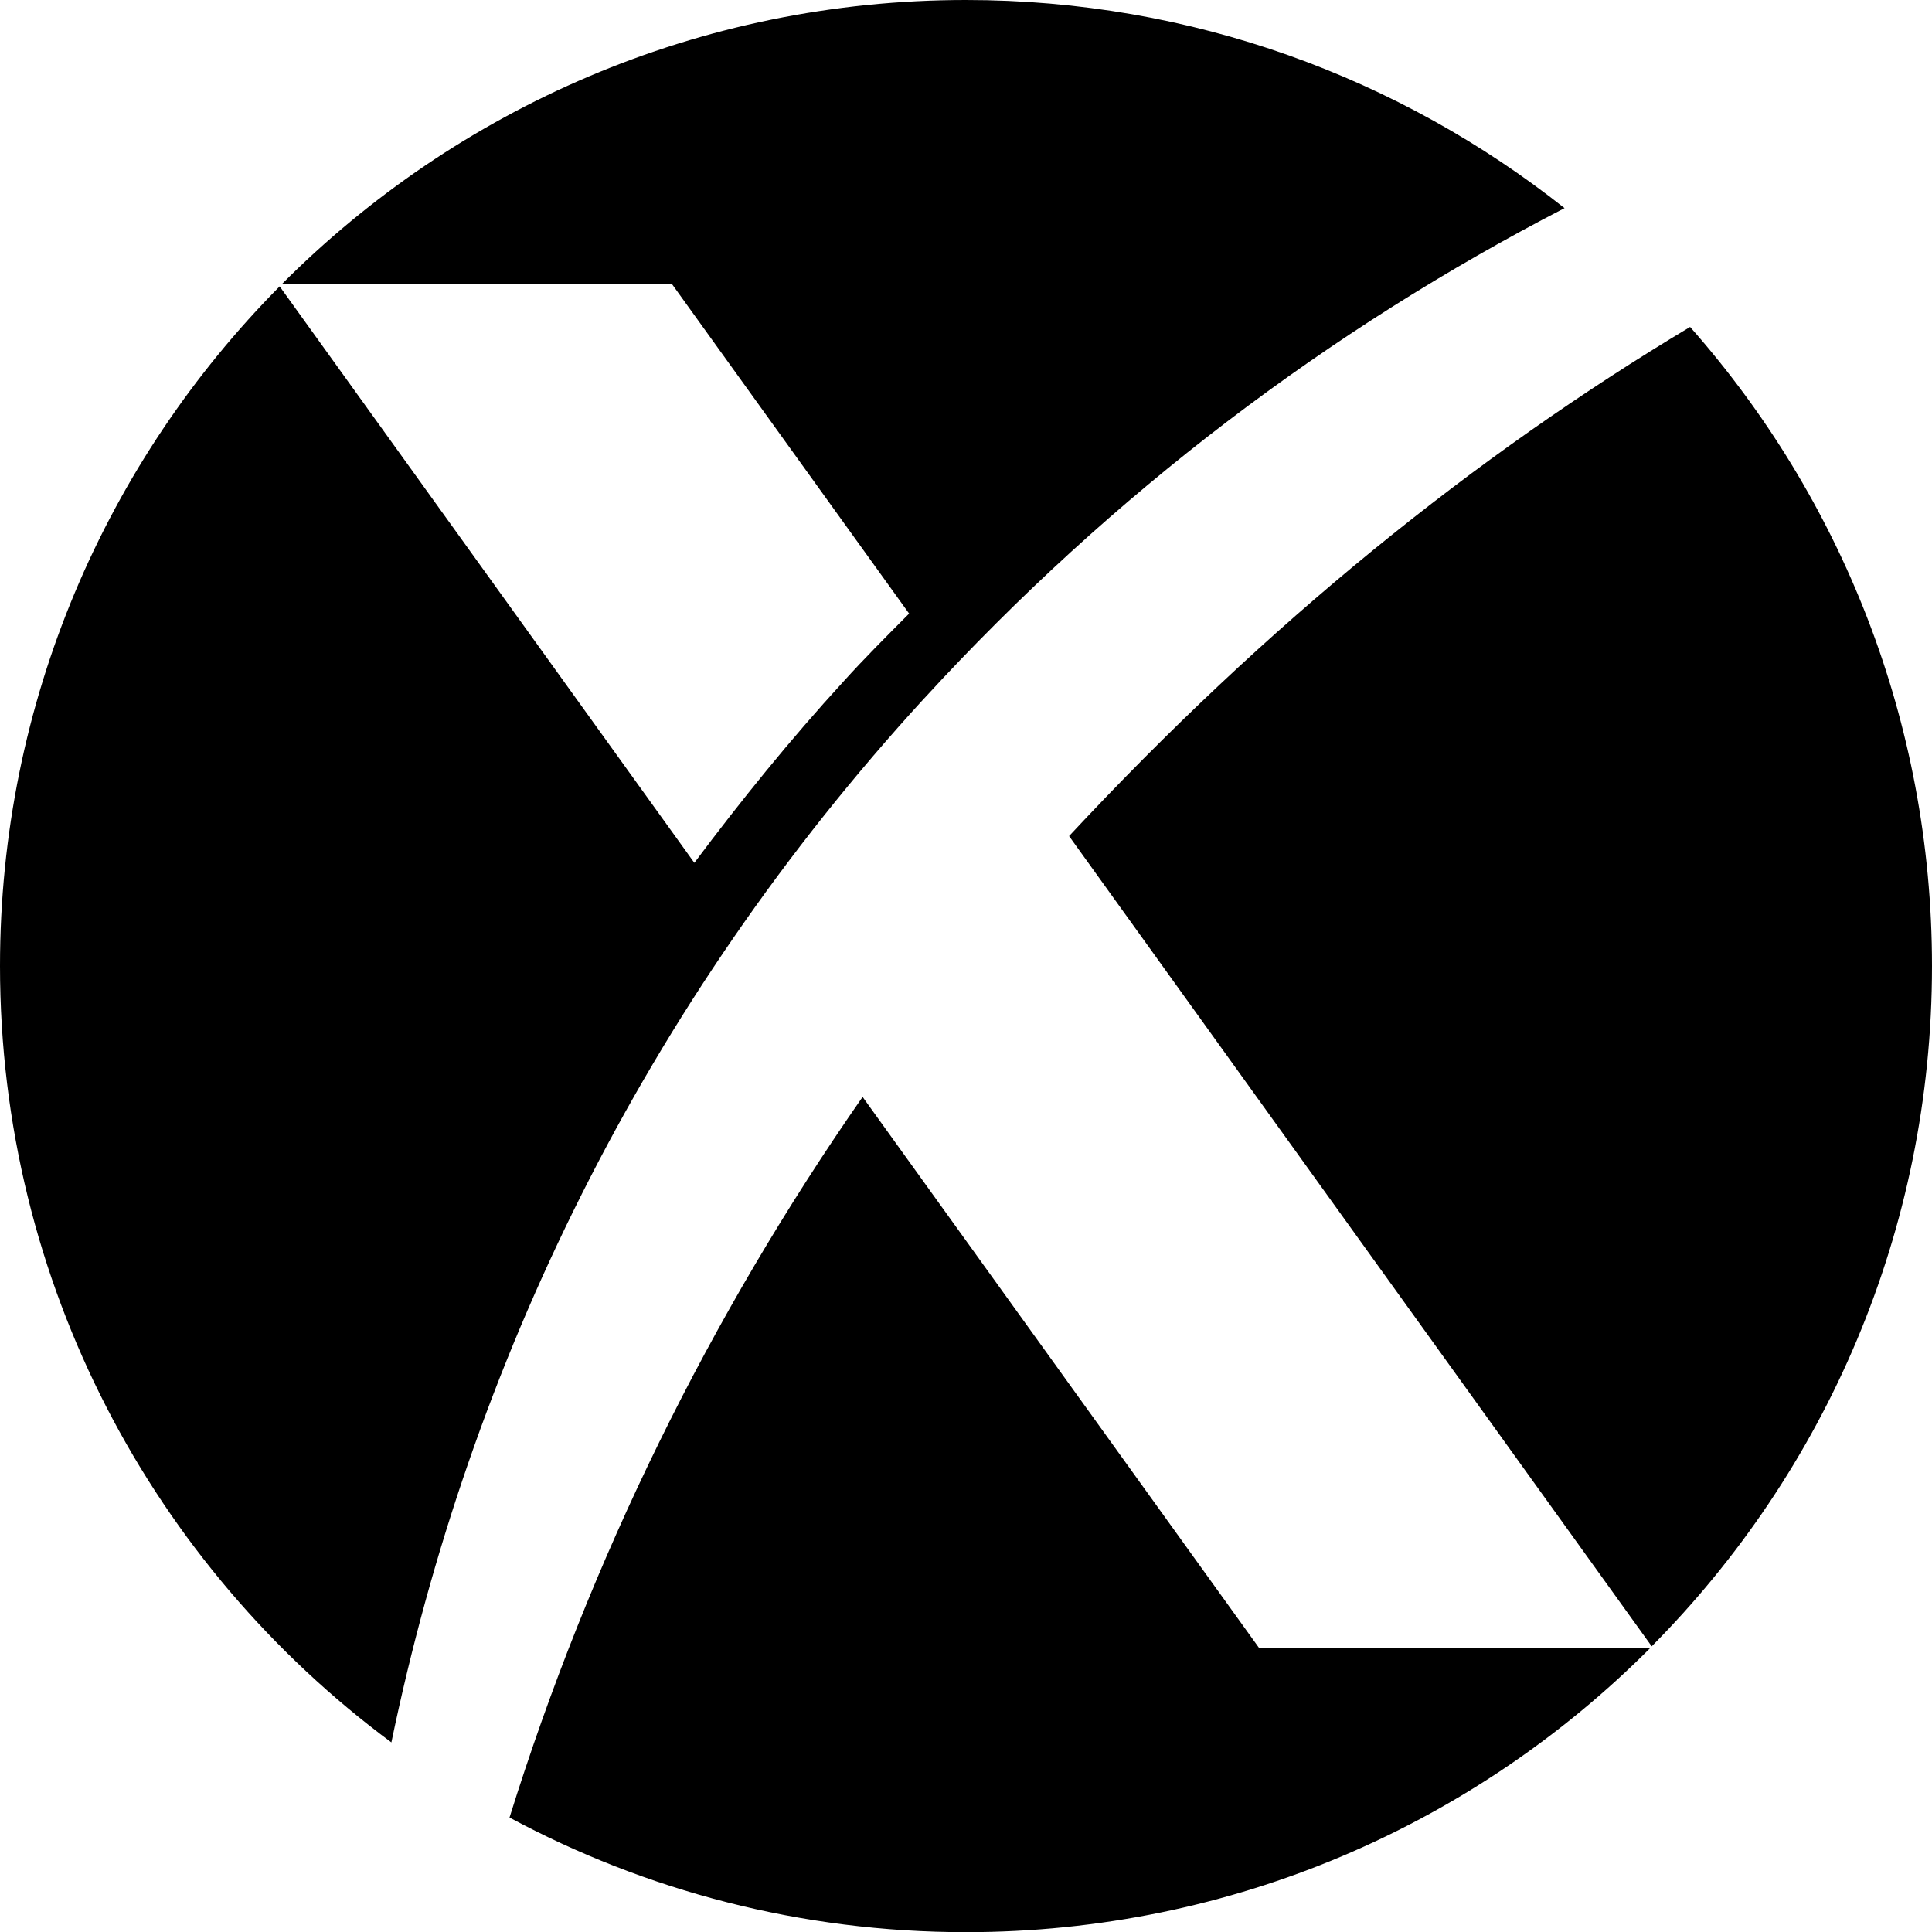<?xml version="1.0" encoding="UTF-8"?>
<svg id="Layer_2" data-name="Layer 2" xmlns="http://www.w3.org/2000/svg" viewBox="0 0 247.11 247.12">
  <g id="Layer_1-2" data-name="Layer 1">
    <g>
      <path d="M118.22,89.32c24.11-26.31,51.92-47.21,81.89-62.7C179.06,9.96,152.48,0,123.55,0,89.36,0,58.41,13.9,36.04,36.35h49.92l30.32,42.13c-2.87,2.88-5.71,5.71-8.4,8.69-6.81,7.43-13.1,15.21-19.07,23.19L35.77,36.63C13.66,58.95,0,89.65,0,123.55c0,40.71,19.69,76.8,50.06,99.31,10.01-48.23,32.27-94.39,68.16-133.55Z"/>
      <path d="M136.74,106.94l74.52,103.63c22.16-22.33,35.85-53.07,35.85-87.01,0-31.35-11.69-59.96-30.94-81.74-27.57,16.51-54.1,37.91-79.43,65.12Z"/>
      <path d="M161.04,210.78s-36.17-50.26-50.71-70.48c-19.5,28-34.82,59.05-45.16,92.17,17.38,9.34,37.26,14.66,58.38,14.66,34.19,0,65.14-13.89,87.51-36.33h-50.01Z"/>
    </g>
  </g>
</svg>